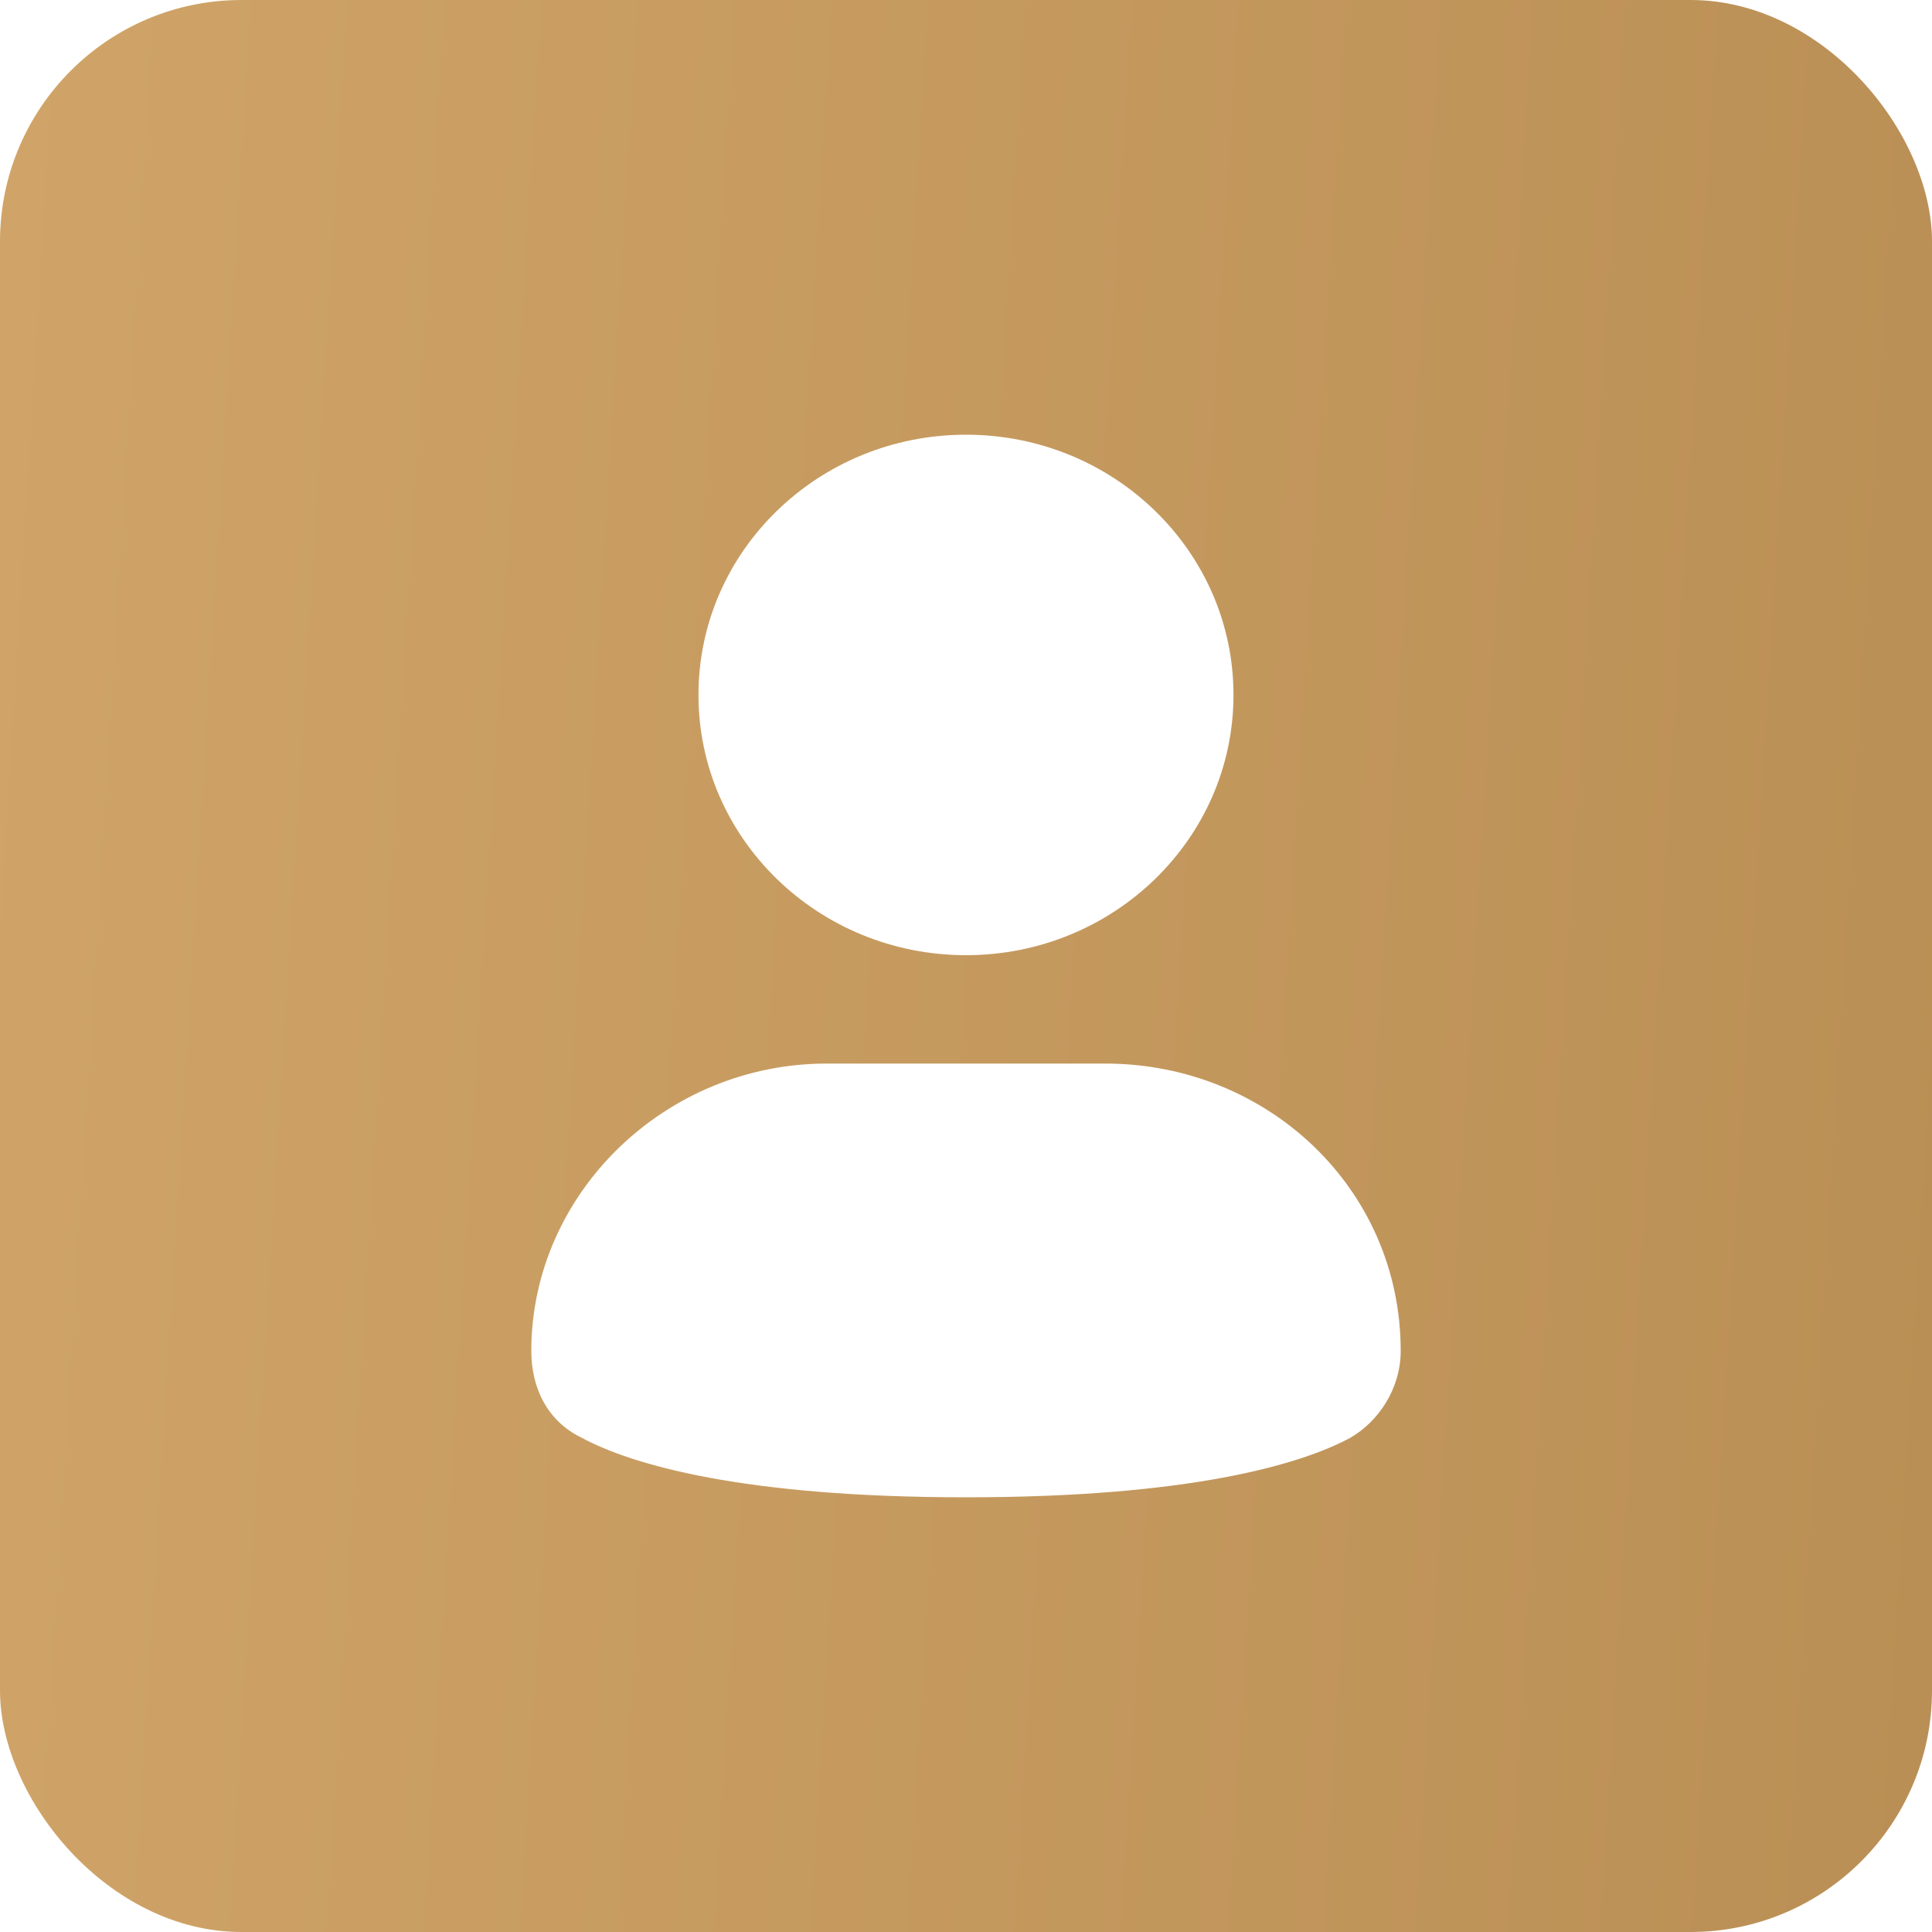 <?xml version="1.0" encoding="UTF-8"?> <svg xmlns="http://www.w3.org/2000/svg" width="40" height="40" viewBox="0 0 40 40" fill="none"><g filter="url(#filter0_i_39_54)"><rect width="40" height="40" rx="5" fill="url(#paint0_linear_39_54)"></rect></g><path d="M20 19.776C23.059 19.776 25.538 17.363 25.538 14.388C25.538 11.412 23.059 9 20 9C16.941 9 14.461 11.412 14.461 14.388C14.461 17.363 16.941 19.776 20 19.776Z" fill="white"></path><path d="M22.885 22.02H17.115C13.769 22.02 11 24.714 11 27.969C11 28.755 11.346 29.429 12.039 29.765C13.077 30.326 15.385 31 20 31C24.615 31 26.923 30.326 27.962 29.765C28.538 29.429 29 28.755 29 27.969C29 24.602 26.231 22.02 22.885 22.02Z" fill="white"></path><defs><filter id="filter0_i_39_54" x="0" y="0" width="40" height="40" filterUnits="userSpaceOnUse" color-interpolation-filters="sRGB"><feFlood flood-opacity="0" result="BackgroundImageFix"></feFlood><feBlend mode="normal" in="SourceGraphic" in2="BackgroundImageFix" result="shape"></feBlend><feColorMatrix in="SourceAlpha" type="matrix" values="0 0 0 0 0 0 0 0 0 0 0 0 0 0 0 0 0 0 127 0" result="hardAlpha"></feColorMatrix><feOffset></feOffset><feGaussianBlur stdDeviation="7"></feGaussianBlur><feComposite in2="hardAlpha" operator="arithmetic" k2="-1" k3="1"></feComposite><feColorMatrix type="matrix" values="0 0 0 0 1 0 0 0 0 1 0 0 0 0 1 0 0 0 0.25 0"></feColorMatrix><feBlend mode="normal" in2="shape" result="effect1_innerShadow_39_54"></feBlend></filter><linearGradient id="paint0_linear_39_54" x1="-2.02348e-08" y1="2.822" x2="41.942" y2="5.384" gradientUnits="userSpaceOnUse"><stop stop-color="#D0A468"></stop><stop offset="1" stop-color="#BA8F55"></stop></linearGradient></defs></svg> 